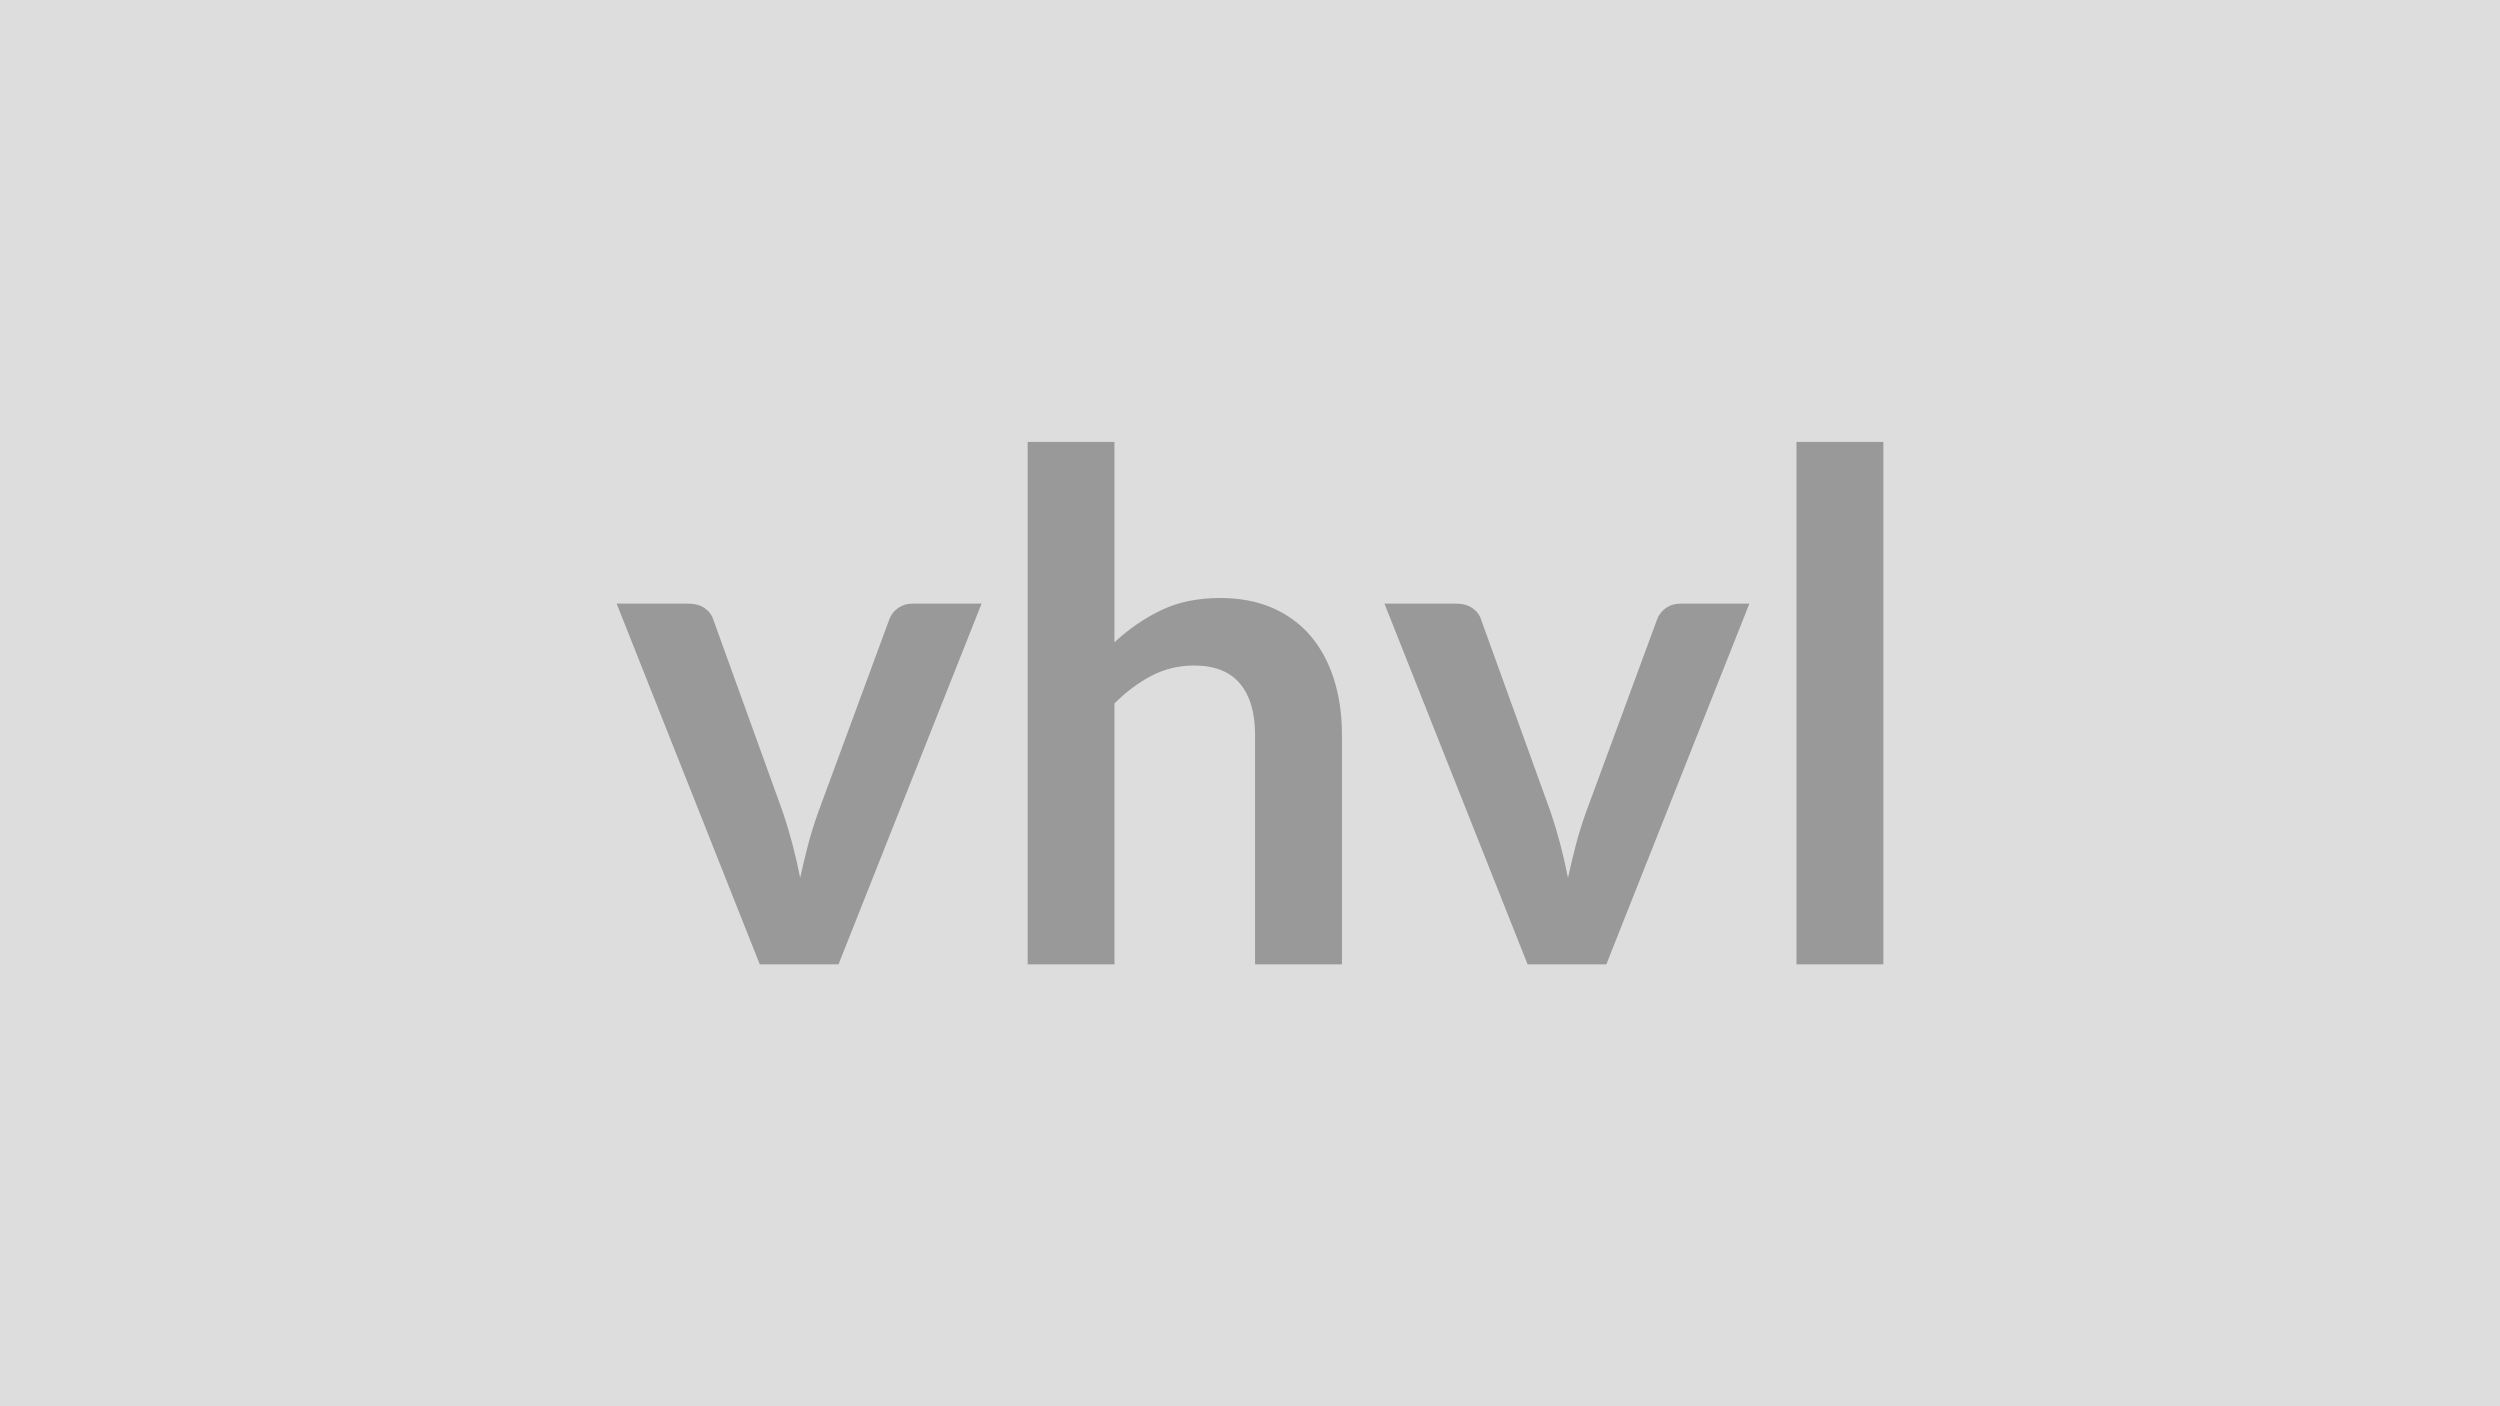 <svg xmlns="http://www.w3.org/2000/svg" width="320" height="180" viewBox="0 0 320 180"><rect width="100%" height="100%" fill="#DDDDDD"/><path fill="#999999" d="M116.87 77.265h8.77l-18.31 46.17H97.25l-18.32-46.17h9.18q1.26 0 2.09.58.84.59 1.11 1.49l8.91 24.66q.72 2.16 1.26 4.23t.94 4.14q.45-2.07.99-4.14t1.31-4.23l9.09-24.66q.31-.9 1.12-1.49.81-.58 1.94-.58m25.78-20.7v25.65q2.7-2.52 5.94-4.09 3.24-1.58 7.61-1.58 3.78 0 6.7 1.28 2.93 1.29 4.88 3.6 1.96 2.32 2.97 5.54 1.02 3.22 1.02 7.09v29.38h-11.12v-29.38q0-4.24-1.93-6.55-1.94-2.32-5.9-2.32-2.88 0-5.4 1.3-2.52 1.31-4.77 3.56v33.39h-11.11v-66.87zm72.5 20.7h8.77l-18.31 46.17h-10.08l-18.32-46.17h9.18q1.26 0 2.09.58.84.59 1.11 1.49l8.91 24.66q.72 2.16 1.26 4.23t.94 4.14q.45-2.07.99-4.14t1.31-4.23l9.09-24.66q.31-.9 1.12-1.49.81-.58 1.94-.58m14.8-20.7h11.12v66.87h-11.12z"/></svg>